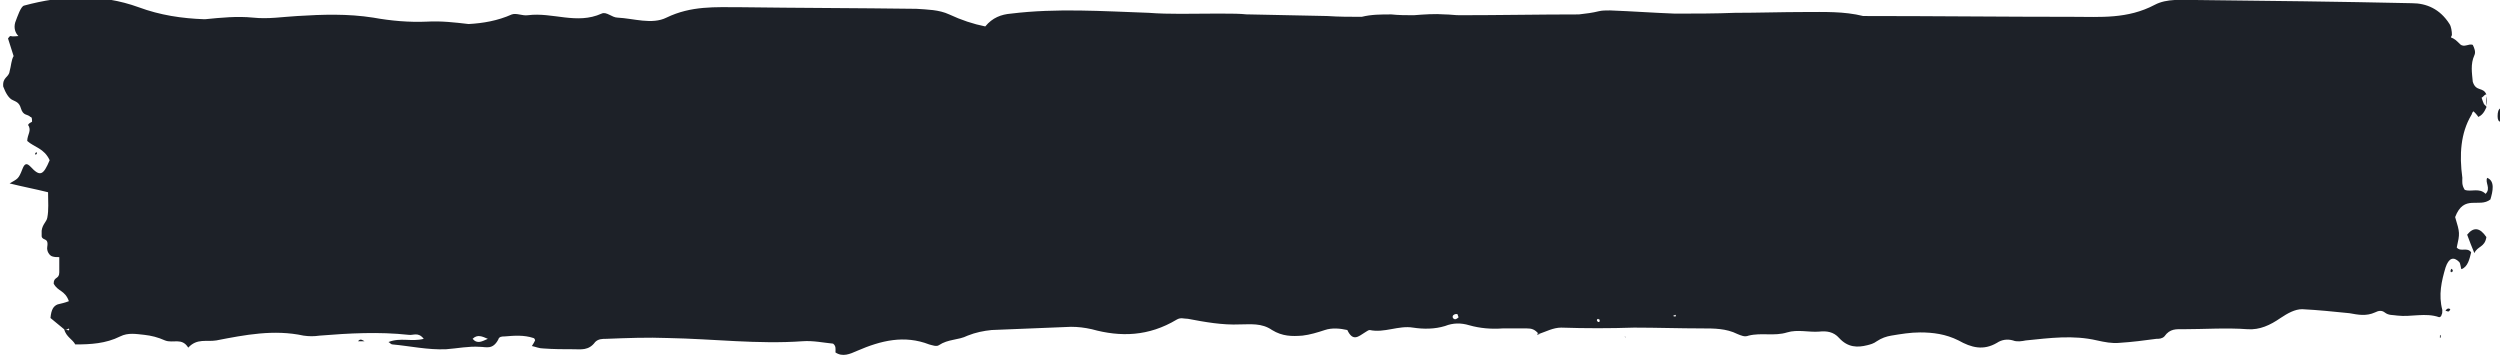 <?xml version="1.0" encoding="UTF-8"?> <!-- Generator: Adobe Illustrator 27.0.0, SVG Export Plug-In . SVG Version: 6.00 Build 0) --> <svg xmlns="http://www.w3.org/2000/svg" xmlns:xlink="http://www.w3.org/1999/xlink" id="Layer_1" x="0px" y="0px" viewBox="0 0 312.1 44.6" style="enable-background:new 0 0 312.1 44.6;" xml:space="preserve"> <style type="text/css"> .st0{fill:#1D2128;} </style> <g> <path class="st0" d="M310.5,22.2c-0.3,0.6,0.5,1.3-0.2,2c-0.8-0.8-1.8-0.2-2.6-0.5c-0.4-0.6-0.3-1.1-0.3-1.5 c-0.4-2.9-0.2-5.6,1.1-7.8c0.1-0.1,0.1-0.4,0.3-0.5c0.2,0.2,0.4,0.4,0.6,0.7c0.4-0.2,0.7-0.5,1-1.2l0,0l0-0.2c0,0,0,0.1,0,0.1 c-0.1-0.1-0.2-0.2-0.3-0.3c-0.1-0.2-0.2-0.5-0.3-0.8c0.2-0.1,0.3-0.3,0.5-0.4c0,0,0.1,0,0.1,0c-0.4-1-1.3-0.3-1.7-1.6 c-0.1-1.1-0.3-2.2,0.2-3.3c0.2-0.4,0-0.9-0.2-1.3c-0.5-0.2-1.1,0.4-1.6-0.1c-0.4-0.4-0.7-0.7-1.1-0.8c0-0.1,0-0.2,0.1-0.3 c0-0.5-0.1-1.1-0.3-1.4c-1.2-1.9-2.9-2.6-4.7-2.6c-9-0.2-18-0.3-27-0.4c-1.7,0-3.6-0.2-5.1,0.6c-3.4,1.8-6.8,1.5-10.2,1.5 c-8.7,0-17.4-0.1-26.2-0.1c-2.4-0.6-4.9-0.5-7.3-0.5c-2.9,0-5.8,0.1-8.7,0.1c-2.5,0.1-5,0.1-7.5,0.1c-2.7-0.1-5.4-0.3-8.1-0.4 c-0.5,0-1,0-1.4,0.1c-0.8,0.2-1.6,0.3-2.5,0.4c-5,0-9.9,0.1-14.9,0.1c-0.6,0-1.2-0.1-1.8-0.1c-1.3-0.1-2.6,0-3.9,0.1 c-0.9,0-1.9,0-2.8-0.1c-1.3,0-2.5,0-3.7,0.3c-1.4,0-2.9,0-4.3-0.1l-9.7-0.2c-0.1,0-0.2,0-0.3,0c-1-0.1-1.9-0.1-2.9-0.1 c-0.5,0-1,0-1.5,0c-2.6,0-5.3,0.1-7.9-0.1c-5.7-0.2-11.5-0.6-17.2,0.1c-1.2,0.1-2.3,0.5-3.2,1.6c-1.5-0.3-3-0.8-4.5-1.5 c-1.3-0.6-2.7-0.6-4.1-0.7C106.9,1,99.7,1,92.4,0.9c-3.1,0-6.1-0.2-9.2,1.3c-1.8,0.9-4.1,0.1-6.1,0c-0.7,0-1.4-0.8-2-0.5 c-3.1,1.4-6.1-0.2-9.2,0.2c-0.7,0.1-1.4-0.3-2-0.1c-1.8,0.8-3.6,1.1-5.4,1.2c-1.7-0.2-3.4-0.4-5.2-0.3c-2.2,0.1-4.5-0.1-6.7-0.5 c-3.2-0.5-6.3-0.4-9.5-0.2c-1.8,0.1-3.6,0.4-5.5,0.2c-2-0.2-4,0-6,0.2c0,0,0,0-0.1,0c-2.8-0.1-5.5-0.5-8.2-1.5 C12.6-0.8,7.8-0.6,3,0.7C2.6,0.8,2.2,2,1.9,2.8c-0.2,0.7,0,1.3,0.4,1.7c-0.3,0-0.6,0.1-1,0c-0.1,0-0.2,0.2-0.3,0.3 c0,0,0.7,2.2,0.7,2.2C1.4,7.5,1.4,8.2,1.2,8.9c-0.1,0.8-0.9,0.7-0.8,1.9c0.3,0.8,0.7,1.5,1.2,1.7c0.4,0.2,0.8,0.3,1,1 c0.3,1,0.8,0.7,1.2,1.1C4,14.6,4,14.9,4,15.2c-0.2,0.1-0.4,0.2-0.5,0.4c0.5,0.7-0.1,1.2-0.1,2c0.9,0.8,2.1,0.9,2.8,2.4 c-0.8,1.9-1.2,2.1-2.4,0.8c-0.4-0.4-0.7-0.5-1,0.3c-0.5,1.3-0.6,1.2-1.6,1.8C2.8,23.3,4.4,23.6,6,24c0,1.2,0.1,2.2-0.1,3.2 c-0.1,0.5-0.6,0.8-0.7,1.6c0,0.2,0,0.5,0,0.7c0.1,0.6,0.9,0.1,0.7,1.3c-0.1,0.6,0.3,1.1,0.6,1.2c0.3,0.1,0.5,0.1,0.9,0.1 c0,0.7,0,1.3,0,1.9c0,0.9-0.7,0.5-0.7,1.4c0.5,1,1.4,0.8,1.9,2.2c-0.5,0.2-1,0.3-1.4,0.4c-0.5,0.2-0.8,0.6-0.9,1.7 c0.6,0.5,1.1,0.9,1.7,1.4c0.1,0,0.2,0,0.4,0c0.1,0,0.2-0.1,0.2-0.1c0.1,0.2,0,0.3-0.2,0.2c-0.1-0.1-0.2-0.1-0.4-0.1 c0.3,1,1,1.2,1.4,1.9c1.9,0,3.8-0.1,5.6-1c1-0.5,2-0.3,3-0.2c0.9,0.1,1.7,0.3,2.6,0.7c1,0.4,2.1-0.4,2.9,0.9 c1.1-1.2,2.3-0.7,3.5-0.9c3.6-0.7,7.2-1.4,10.9-0.6c0.7,0.1,1.3,0.1,2,0c3.7-0.3,7.4-0.5,11.1-0.1c0.6,0.1,1.2-0.4,1.9,0.5 c-1.5,0.4-2.9-0.2-4.4,0.4c0.2,0.1,0.3,0.3,0.5,0.3c2.2,0.2,4.4,0.7,6.7,0.6c1.4-0.1,2.8-0.4,4.2-0.3c0.8,0,1.6,0.4,2.3-0.9 C62.3,42,62.7,42,63,42c1.2-0.1,2.4-0.2,3.6,0.2c0.1,0,0.2,0.2,0.2,0.3c-0.1,0.2-0.2,0.4-0.4,0.7c0.5,0.1,0.9,0.3,1.4,0.3 c1.3,0.1,2.6,0.1,3.8,0.1c0.9,0,1.9,0.2,2.7-0.9c0.4-0.4,0.9-0.4,1.4-0.4c2.6-0.1,5.1-0.2,7.7-0.1c5.6,0.1,11.2,0.8,16.8,0.4 c1.3-0.1,2.7,0.2,3.8,0.3c0.4,0.3,0.3,0.7,0.3,1.1c0.9,0.6,1.8,0.2,2.7-0.2c3-1.3,5.9-2,9-0.8c0.4,0.1,0.9,0.3,1.2,0.1 c1.2-0.8,2.4-0.6,3.6-1.2c1-0.4,2-0.6,3-0.7l9.9-0.4c0.9,0,1.7,0.1,2.6,0.3c3.6,1,7.1,0.9,10.6-1.2c0.5-0.3,0.9-0.1,1.4-0.1 c2.1,0.4,4.3,0.8,6.5,0.7c1.3,0,2.7-0.2,4,0.7c1.3,0.8,2.5,0.8,3.8,0.7c0.9-0.1,1.9-0.4,2.8-0.7c0.9-0.3,1.9-0.2,2.8,0 c0.7,1.5,1.4,0.8,2.2,0.3c0.2-0.1,0.4-0.3,0.6-0.3c1.8,0.4,3.6-0.6,5.4-0.3c1.3,0.2,2.7,0.2,4-0.2c1-0.4,2-0.4,3-0.1 c1.4,0.4,2.8,0.5,4.2,0.4c1,0,2,0,3,0c0.6,0,1,0.1,1.5,0.7c0.9-0.3,1.8-0.8,2.8-0.8c3,0.1,6.1,0.1,9.1,0c2.8,0,5.7,0.1,8.5,0.1 c1.5,0,3,0,4.4,0.7c0.5,0.2,0.9,0.4,1.4,0.2c1.6-0.4,3.2,0.1,4.8-0.4c1.3-0.4,2.7,0,4-0.1c0.9-0.1,1.8,0,2.5,0.8 c1.1,1.2,2.3,1.2,3.5,0.9c0.4-0.1,0.8-0.2,1.2-0.5c0.6-0.4,1.2-0.6,1.8-0.7c1.2-0.2,2.4-0.4,3.6-0.4c1.6,0,3.2,0.2,4.8,1 c1.6,0.9,3.1,1.3,4.8,0.3c0.6-0.4,1.3-0.5,2-0.3c0.5,0.2,1.1,0.1,1.6,0c3-0.3,5.9-0.7,8.9,0c0.9,0.2,1.9,0.4,2.8,0.3 c1.6-0.1,3.1-0.3,4.6-0.5c0.3,0,0.7,0,1-0.3c0.7-1,1.5-0.9,2.3-0.9c2.7,0,5.4-0.2,8.1,0c1.5,0.1,2.8-0.5,4.1-1.4 c0.9-0.6,1.8-1.1,2.7-1.1c2,0.1,3.9,0.3,5.9,0.5c1.1,0.2,2.1,0.4,3.2-0.1c0.4-0.2,0.8-0.3,1.2,0c0.5,0.4,1,0.3,1.6,0.4 c1.7,0.2,3.5-0.4,5.2,0.2c0.1,0,0.3-0.1,0.3-0.3c0.1-0.1,0.1-0.4,0.1-0.6c-0.5-1.9-0.1-3.6,0.4-5.3c0.4-1.2,1-1.4,1.7-0.7 c0.2,0.2,0.2,0.9,0.3,0.9c0.8-0.3,1-1.3,1.2-2.1c-0.5-0.7-1.3,0-1.8-0.6c0.4-1.8,0.4-1.8-0.2-3.8c1.1-2.9,3-1.1,4.4-2.2 C311.2,23.9,311.5,22.6,310.5,22.2z M59,42.3c0.6-0.6,1.2-0.3,1.9,0C60.2,42.6,59.6,43,59,42.3z M181.5,39.8 c-0.2-0.1-0.2-0.4,0-0.5c0.1-0.1,0.3-0.1,0.4-0.1c0.1,0,0.1,0.3,0.2,0.4C181.8,39.9,181.6,39.9,181.5,39.8z M199.7,40.1 c0,0.1-0.1,0.1-0.2,0.1c-0.2-0.2-0.2-0.3,0-0.4c0,0,0.1,0.1,0.2,0.1C199.7,39.9,199.7,40,199.7,40.1z M209.2,39.5 c-0.1,0-0.1,0-0.2,0c-0.1,0-0.1-0.1-0.1-0.1l0.3-0.1C209.2,39.4,209.2,39.5,209.2,39.5z"></path> <path class="st0" d="M308,29.3c0.3,0.8,0.6,1.6,0.9,2.3c0.4-0.9,1.3-0.7,1.5-2C309.6,28.4,308.8,28.3,308,29.3z"></path> <path class="st0" d="M312.6,14c-0.1-0.2-0.3-0.5-0.4-0.5c-0.3,0.1-0.4,0.5-0.4,1c0,0.4,0.1,0.7,0.4,0.7 C312.4,15.2,312.7,14.4,312.6,14z"></path> <path class="st0" d="M44.7,42.6c0.3,0,0.5,0,0.8,0C45.3,42.5,45,42.2,44.7,42.6z"></path> <path class="st0" d="M305.3,38.8C305.2,38.8,305.2,38.8,305.3,38.8C305.2,38.9,305.2,38.8,305.3,38.8z"></path> <path class="st0" d="M305.3,38.8c0.2,0,0.4,0.3,0.6-0.2C305.6,38.4,305.4,38.6,305.3,38.8z"></path> <polygon class="st0" points="202.9,42.1 203,42.1 202.8,42 "></polygon> <path class="st0" d="M310.4,11.8L310.4,11.8c0,0.1,0,0.1,0,0.2L310.4,11.8z"></path> <path class="st0" d="M310.4,12l0,1.2C310.5,12.8,310.5,12.4,310.4,12z"></path> <path class="st0" d="M4.6,19l-0.2,0.1c0,0.1,0,0.2,0,0.2c0.1,0,0.1,0,0.2-0.1L4.6,19z"></path> <path class="st0" d="M306,33.6c-0.1,0.2-0.1,0.3,0,0.4c0,0,0.1-0.1,0.2-0.1c0-0.1,0-0.2,0-0.2C306.1,33.6,306,33.5,306,33.6z"></path> <path class="st0" d="M304.6,41.9c0,0.1,0,0.2,0,0.3l0.1-0.1l0-0.3C304.7,41.8,304.6,41.9,304.6,41.9z"></path> <path class="st0" d="M191.9,41.8l0.3-0.1C192.1,41.7,192,41.4,191.9,41.8z"></path> </g> </svg> 